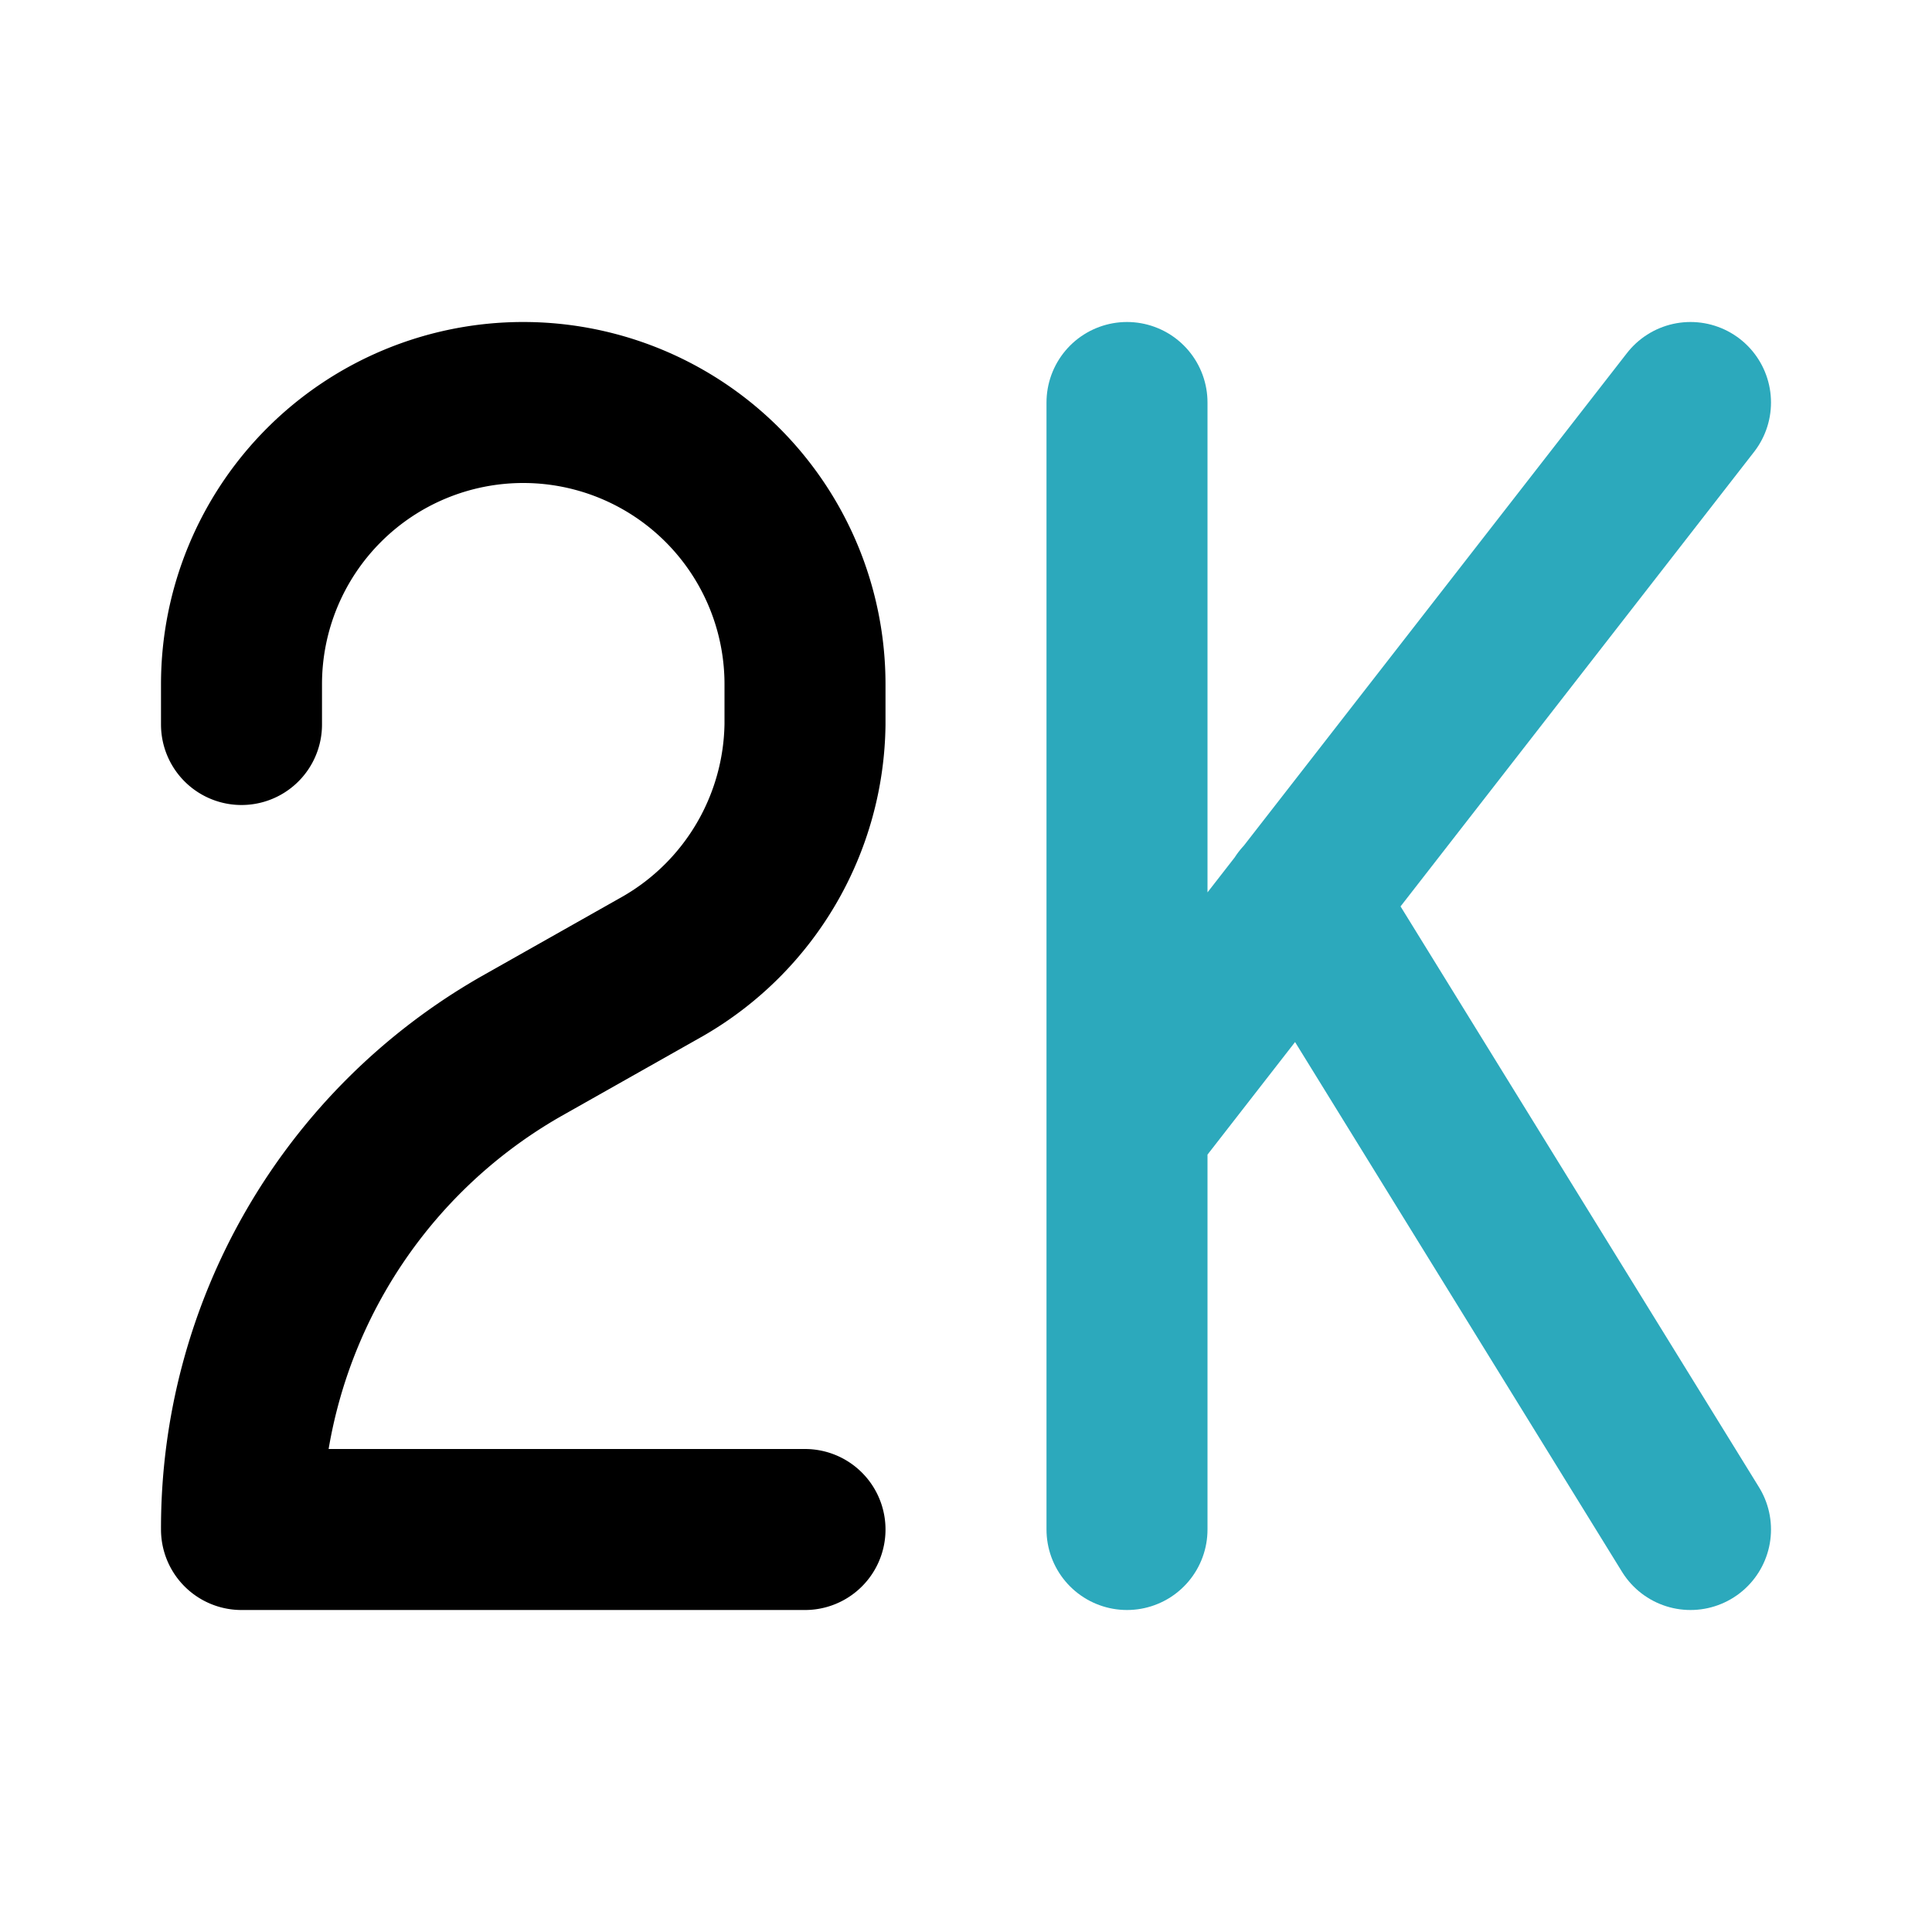 <?xml version="1.0" encoding="utf-8"?><!-- Uploaded to: SVG Repo, www.svgrepo.com, Generator: SVG Repo Mixer Tools -->
<svg fill="#000000" width="800px" height="800px" viewBox="0 0 24 24" id="2k" data-name="Line Color" xmlns="http://www.w3.org/2000/svg" class="icon line-color"><path id="secondary" d="M14,5V19m0-5,7-9m-4.82,6.19L21,19" style="fill: none; stroke: rgb(44, 169, 188); stroke-linecap: round; stroke-linejoin: round; stroke-width: 2;"></path><path id="primary" d="M10,19H3a6.89,6.89,0,0,1,3.47-6l1.77-1A3.52,3.52,0,0,0,10,9V8.5A3.5,3.5,0,0,0,6.5,5h0A3.5,3.5,0,0,0,3,8.5V9" style="fill: none; stroke: rgb(0, 0, 0); stroke-linecap: round; stroke-linejoin: round; stroke-width: 2;"></path></svg>